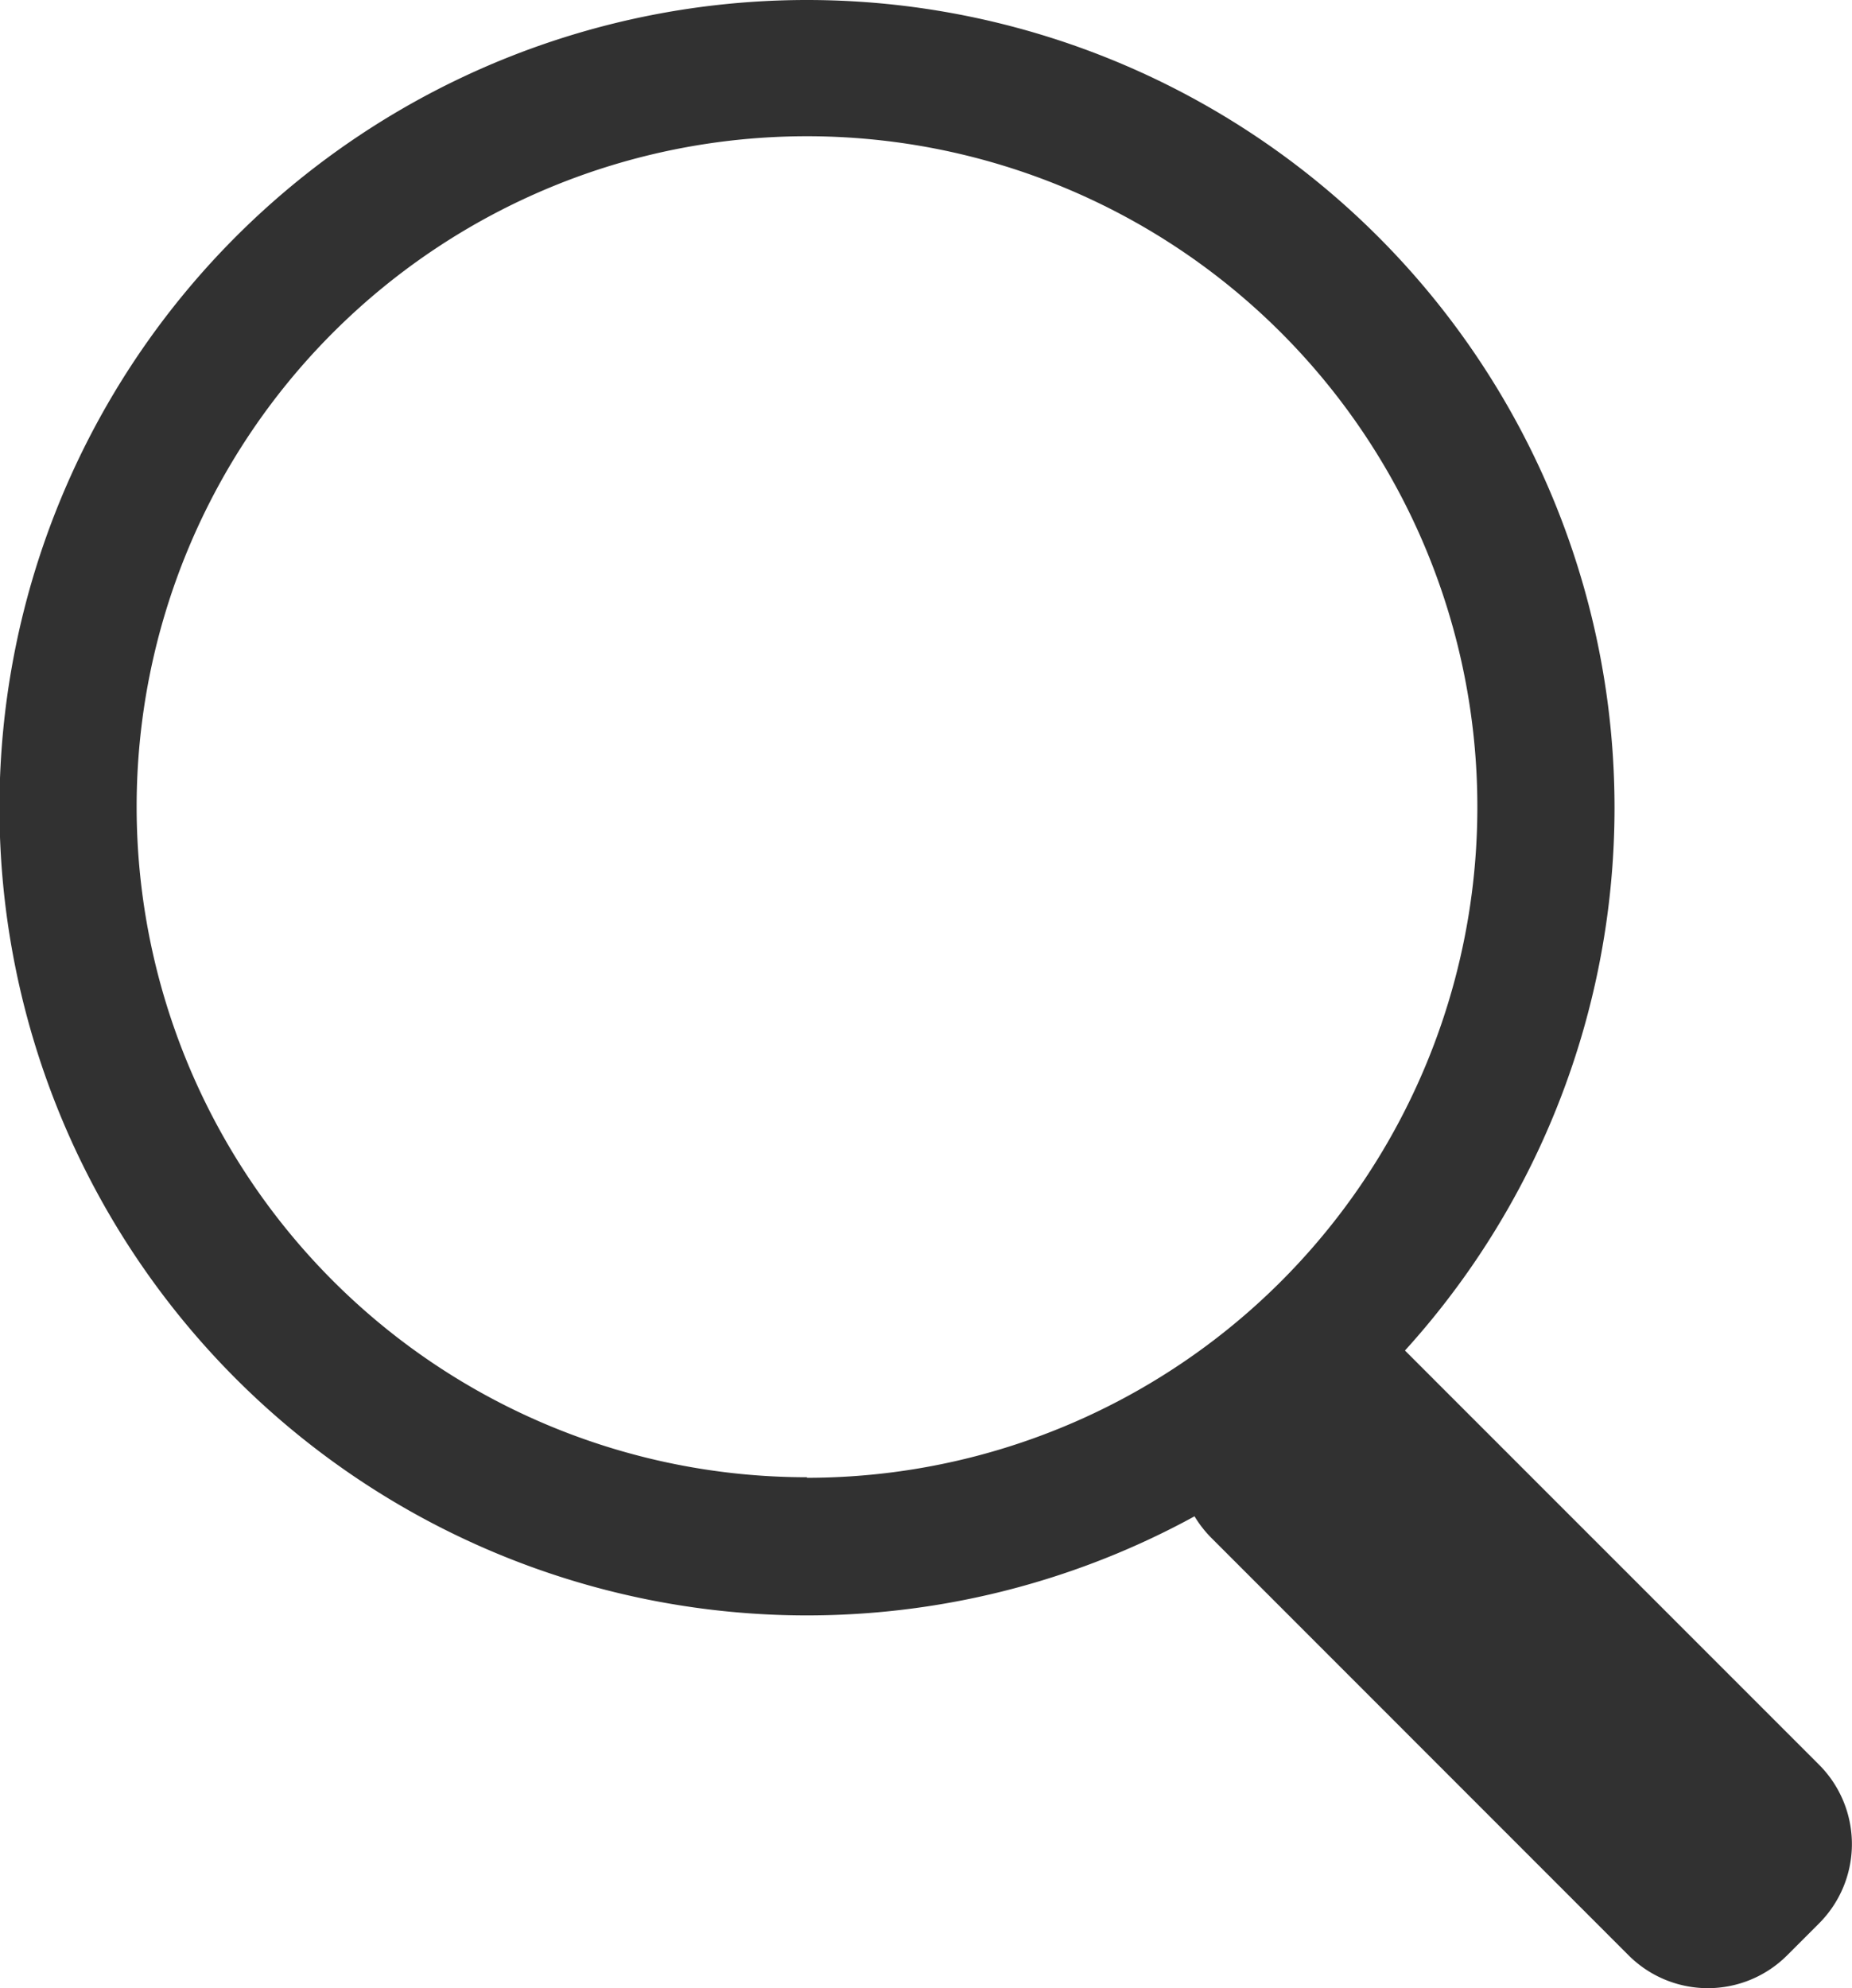 <svg xmlns="http://www.w3.org/2000/svg" width="17.43" height="18.706" viewBox="0 0 17.43 18.706"><g fill="#313131"><path d="M7.595 0a7.6 7.6 0 107.6 7.6 7.6 7.6 0 00-7.6-7.6zm0 13.9a6.309 6.309 0 116.309-6.309 6.309 6.309 0 01-6.309 6.314z"/><path d="M11.401 14.471a1.056 1.056 0 010-1.493l.3-.3a1.055 1.055 0 011.492 0l3.927 3.927a1.056 1.056 0 010 1.493l-.3.3a1.055 1.055 0 01-1.493 0z"/></g></svg>